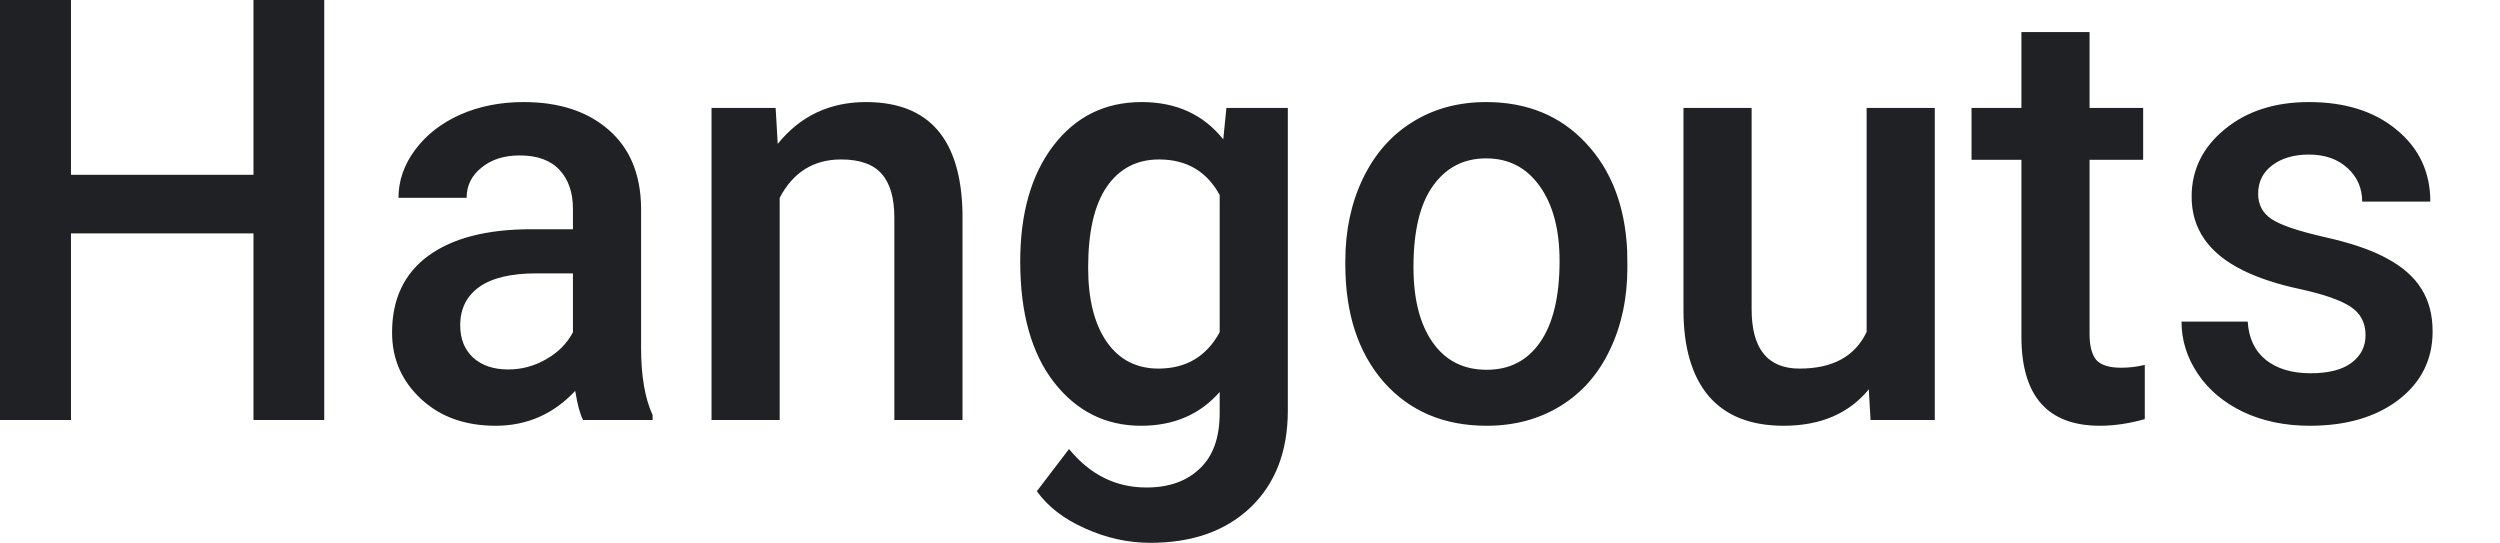 <?xml version="1.0" encoding="utf-8"?>
<svg xmlns="http://www.w3.org/2000/svg" fill="none" height="100%" overflow="visible" preserveAspectRatio="none" style="display: block;" viewBox="0 0 23 5" width="100%">
<path d="M2.983 3.864H2.332V2.147H0.653V3.864H0V0H0.653V1.608H2.332V0H2.983V3.864ZM5.364 3.864C5.336 3.809 5.312 3.72 5.292 3.596C5.092 3.81 4.848 3.917 4.559 3.917C4.279 3.917 4.05 3.835 3.873 3.67C3.696 3.505 3.607 3.302 3.607 3.06C3.607 2.753 3.717 2.519 3.937 2.356C4.159 2.192 4.476 2.109 4.887 2.109H5.271V1.921C5.271 1.772 5.231 1.654 5.15 1.566C5.069 1.476 4.946 1.43 4.781 1.43C4.638 1.43 4.521 1.467 4.43 1.542C4.339 1.614 4.293 1.707 4.293 1.82H3.666C3.666 1.663 3.717 1.516 3.818 1.38C3.92 1.242 4.058 1.134 4.231 1.056C4.407 0.978 4.602 0.939 4.817 0.939C5.144 0.939 5.404 1.024 5.599 1.194C5.793 1.362 5.893 1.599 5.898 1.905V3.2C5.898 3.458 5.933 3.664 6.004 3.819V3.864H5.364ZM4.675 3.399C4.799 3.399 4.915 3.368 5.023 3.306C5.133 3.244 5.216 3.161 5.271 3.057V2.515H4.933C4.701 2.515 4.526 2.557 4.409 2.64C4.292 2.724 4.234 2.841 4.234 2.993C4.234 3.117 4.273 3.216 4.353 3.29C4.433 3.363 4.541 3.399 4.675 3.399ZM7.136 0.993L7.155 1.324C7.361 1.068 7.632 0.939 7.967 0.939C8.549 0.939 8.844 1.282 8.855 1.966V3.864H8.228V2.003C8.228 1.821 8.189 1.687 8.112 1.6C8.036 1.512 7.911 1.467 7.738 1.467C7.485 1.467 7.296 1.585 7.173 1.82V3.864H6.546V0.993H7.136ZM9.386 2.407C9.386 1.961 9.488 1.606 9.691 1.34C9.895 1.073 10.166 0.939 10.504 0.939C10.822 0.939 11.072 1.054 11.254 1.282L11.283 0.993H11.848V3.776C11.848 4.153 11.733 4.45 11.505 4.668C11.277 4.885 10.97 4.994 10.583 4.994C10.379 4.994 10.178 4.95 9.982 4.861C9.788 4.775 9.64 4.661 9.539 4.519L9.835 4.131C10.028 4.367 10.265 4.485 10.547 4.485C10.755 4.485 10.92 4.426 11.04 4.309C11.161 4.194 11.221 4.025 11.221 3.8V3.606C11.04 3.813 10.799 3.917 10.498 3.917C10.171 3.917 9.904 3.783 9.696 3.516C9.489 3.249 9.386 2.879 9.386 2.407ZM10.011 2.463C10.011 2.751 10.067 2.978 10.181 3.144C10.296 3.309 10.455 3.391 10.658 3.391C10.911 3.391 11.099 3.28 11.221 3.057V1.794C11.102 1.576 10.916 1.467 10.663 1.467C10.457 1.467 10.296 1.552 10.181 1.72C10.067 1.888 10.011 2.135 10.011 2.463ZM12.377 2.401C12.377 2.12 12.431 1.867 12.539 1.642C12.648 1.416 12.8 1.243 12.996 1.122C13.192 1 13.417 0.939 13.672 0.939C14.048 0.939 14.354 1.064 14.588 1.314C14.823 1.563 14.951 1.894 14.97 2.306L14.972 2.457C14.972 2.74 14.919 2.993 14.812 3.216C14.707 3.439 14.556 3.612 14.358 3.734C14.162 3.855 13.935 3.917 13.677 3.917C13.283 3.917 12.967 3.782 12.73 3.514C12.494 3.243 12.377 2.883 12.377 2.433V2.401ZM13.004 2.457C13.004 2.753 13.063 2.984 13.182 3.152C13.3 3.319 13.465 3.402 13.677 3.402C13.889 3.402 14.053 3.317 14.17 3.147C14.288 2.977 14.348 2.729 14.348 2.401C14.348 2.111 14.287 1.882 14.165 1.712C14.044 1.542 13.88 1.457 13.672 1.457C13.467 1.457 13.304 1.541 13.184 1.709C13.064 1.875 13.004 2.125 13.004 2.457ZM17.193 3.582C17.01 3.805 16.748 3.917 16.409 3.917C16.106 3.917 15.877 3.826 15.72 3.644C15.566 3.461 15.488 3.198 15.488 2.853V0.993H16.115V2.845C16.115 3.209 16.262 3.391 16.556 3.391C16.861 3.391 17.066 3.279 17.173 3.054V0.993H17.8V3.864H17.209L17.193 3.582ZM19.224 0.295V0.993H19.717V1.47H19.224V3.073C19.224 3.182 19.245 3.262 19.286 3.312C19.329 3.359 19.405 3.383 19.513 3.383C19.585 3.383 19.658 3.375 19.732 3.357V3.856C19.59 3.896 19.452 3.917 19.32 3.917C18.838 3.917 18.597 3.644 18.597 3.097V1.47H18.138V0.993H18.597V0.295H19.224ZM21.763 3.083C21.763 2.968 21.716 2.881 21.624 2.821C21.532 2.761 21.38 2.708 21.167 2.661C20.954 2.616 20.776 2.557 20.633 2.486C20.32 2.331 20.163 2.105 20.163 1.81C20.163 1.562 20.265 1.355 20.468 1.189C20.671 1.022 20.929 0.939 21.242 0.939C21.575 0.939 21.845 1.024 22.049 1.194C22.256 1.364 22.359 1.584 22.359 1.855H21.732C21.732 1.731 21.687 1.628 21.598 1.547C21.508 1.464 21.39 1.422 21.242 1.422C21.104 1.422 20.991 1.455 20.904 1.521C20.818 1.586 20.775 1.673 20.775 1.783C20.775 1.882 20.815 1.959 20.896 2.014C20.977 2.069 21.14 2.125 21.386 2.181C21.632 2.236 21.825 2.302 21.964 2.38C22.105 2.456 22.209 2.548 22.276 2.656C22.345 2.764 22.38 2.895 22.38 3.049C22.38 3.307 22.276 3.517 22.067 3.678C21.859 3.837 21.587 3.917 21.249 3.917C21.02 3.917 20.817 3.874 20.638 3.79C20.459 3.704 20.32 3.588 20.22 3.439C20.12 3.29 20.07 3.13 20.07 2.959H20.679C20.688 3.111 20.744 3.229 20.847 3.312C20.95 3.393 21.087 3.434 21.257 3.434C21.422 3.434 21.548 3.402 21.634 3.338C21.72 3.273 21.763 3.188 21.763 3.083Z" fill="#202124" id="Vector"/>
</svg>